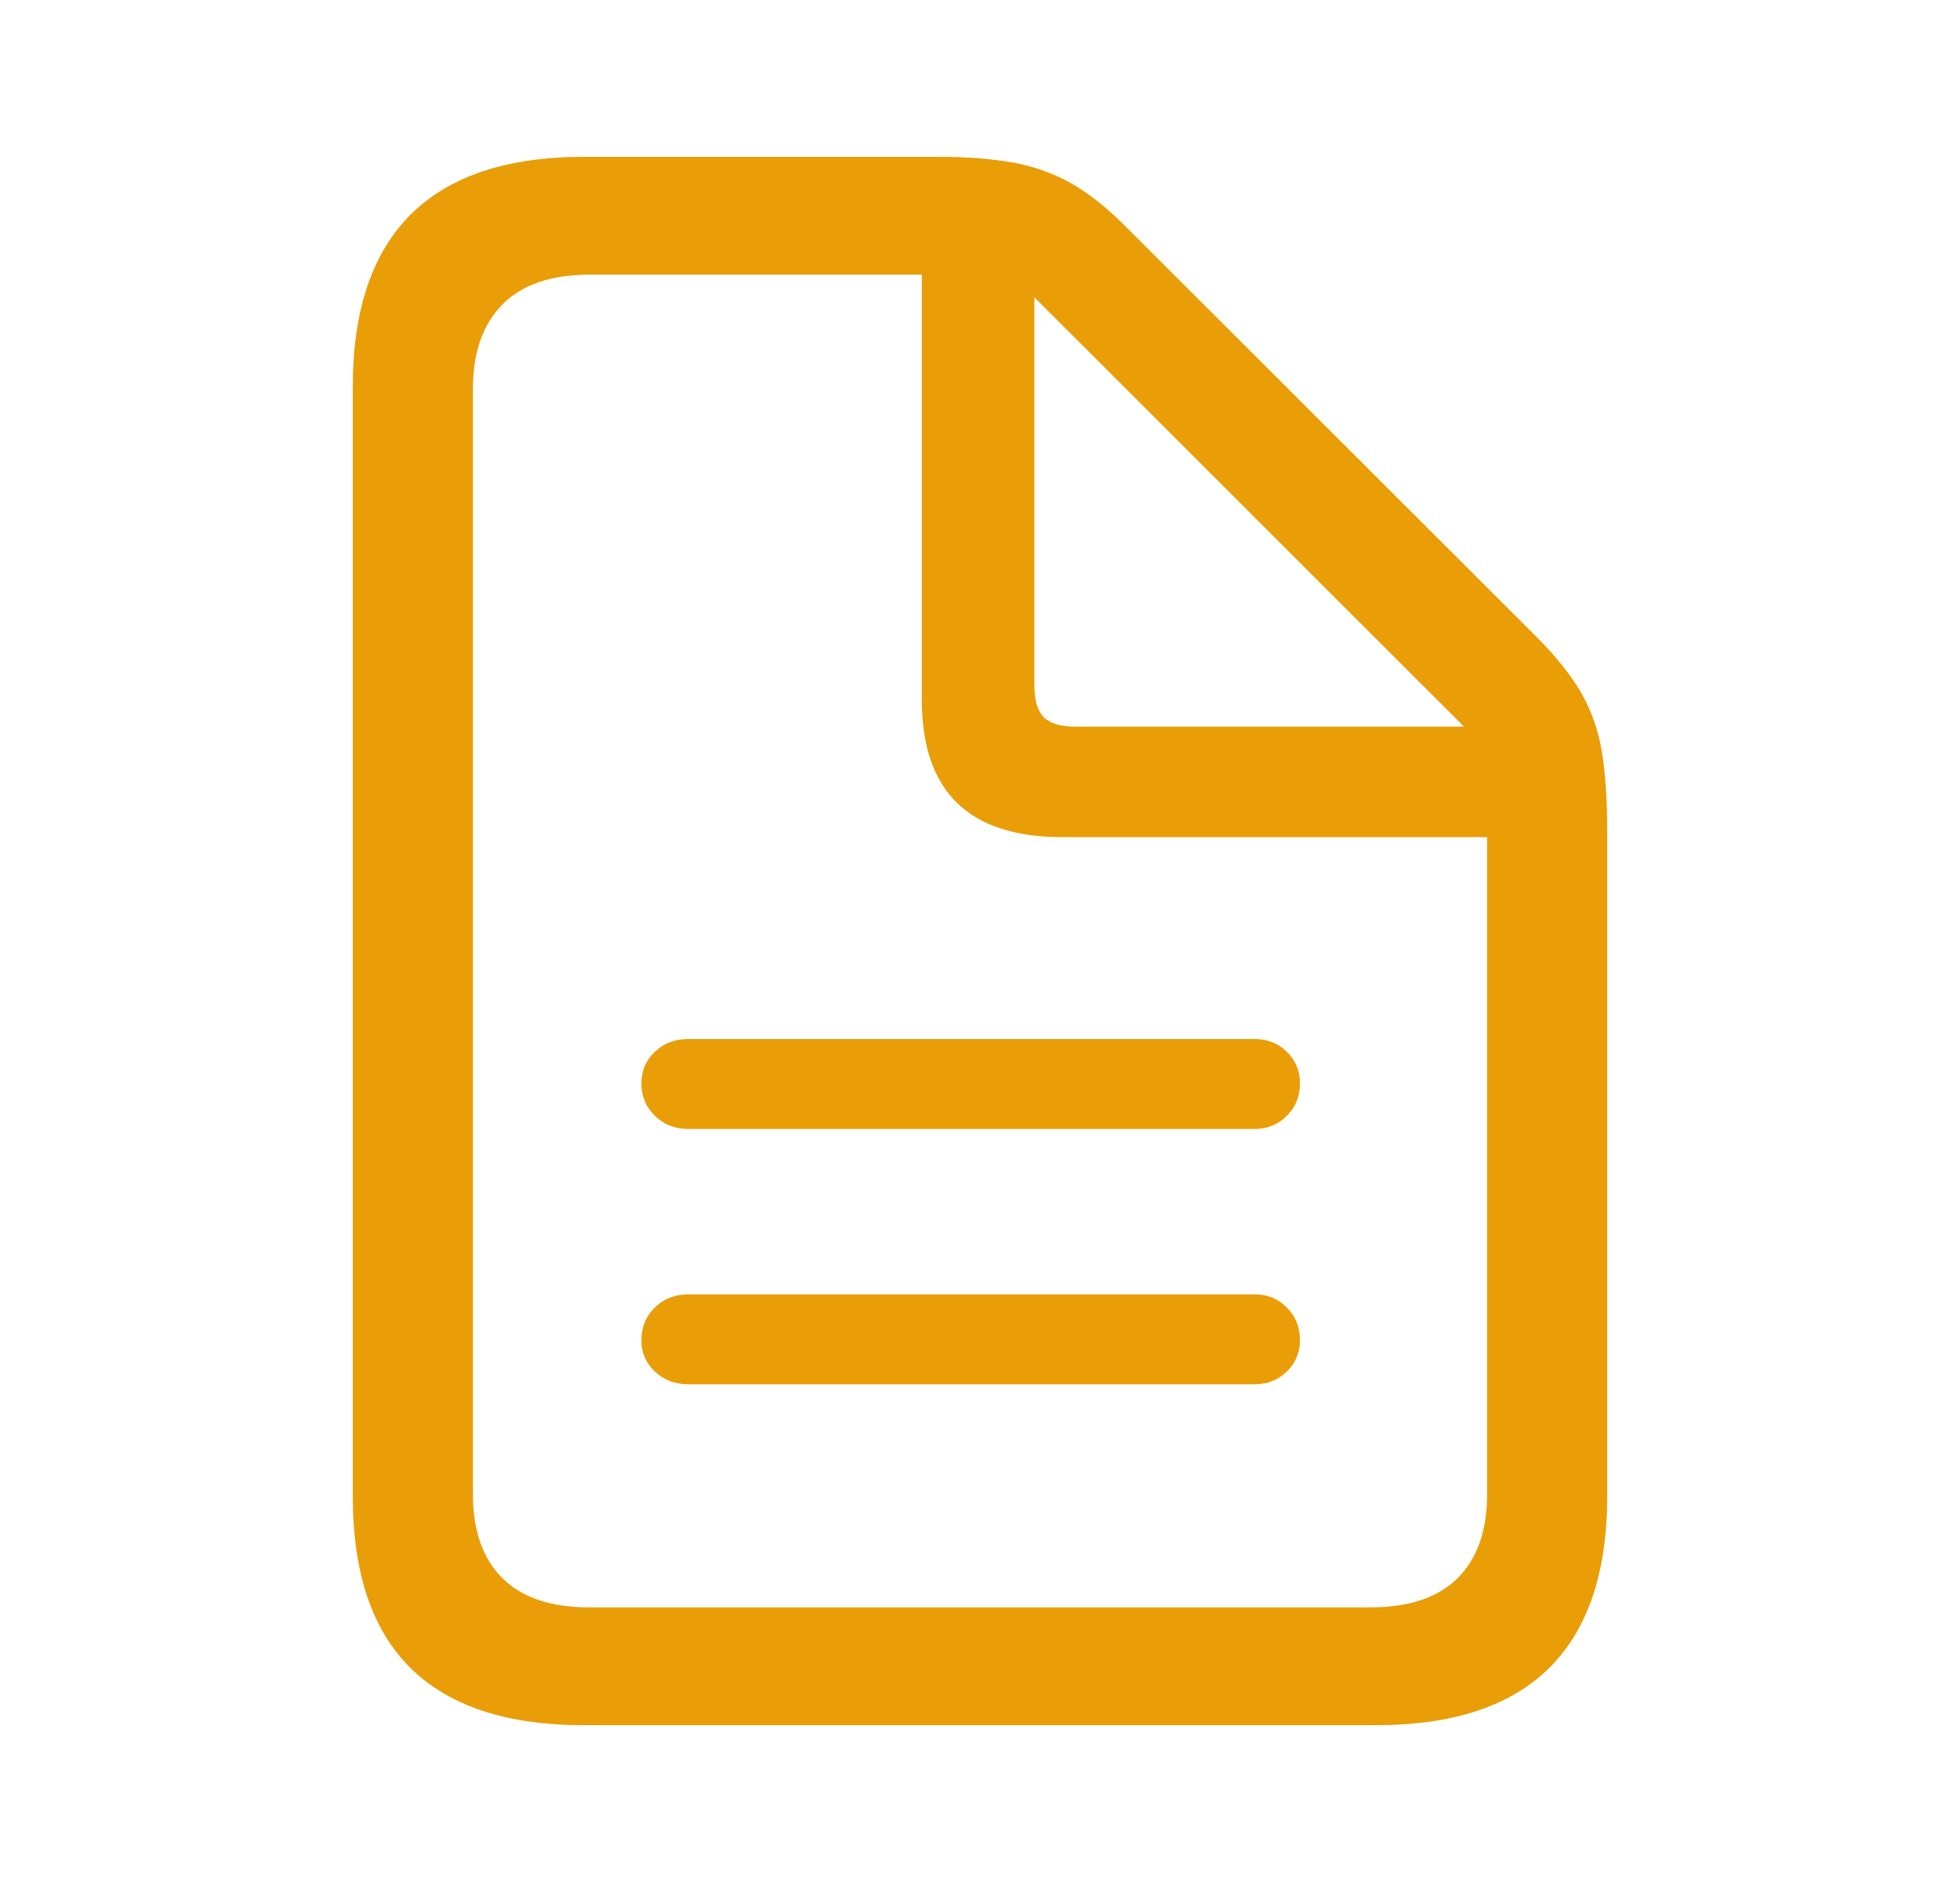 <svg width="25" height="24" viewBox="0 0 25 24" fill="none" xmlns="http://www.w3.org/2000/svg">
<path d="M16 13.25H8.781C8.609 13.25 8.467 13.304 8.353 13.413C8.238 13.522 8.181 13.657 8.181 13.819C8.181 13.981 8.238 14.118 8.353 14.229C8.467 14.341 8.609 14.397 8.781 14.397H16C16.165 14.397 16.303 14.341 16.414 14.229C16.525 14.118 16.581 13.981 16.581 13.819C16.581 13.657 16.525 13.522 16.414 13.413C16.303 13.304 16.165 13.25 16 13.25ZM16 16.506H8.781C8.609 16.506 8.467 16.561 8.353 16.674C8.238 16.785 8.181 16.925 8.181 17.093C8.181 17.249 8.238 17.381 8.353 17.49C8.467 17.599 8.609 17.653 8.781 17.653H16C16.165 17.653 16.303 17.599 16.414 17.49C16.525 17.381 16.581 17.249 16.581 17.093C16.581 16.925 16.525 16.785 16.414 16.674C16.303 16.561 16.165 16.506 16 16.506ZM7.449 22H17.551C18.534 22 19.271 21.756 19.763 21.268C20.254 20.779 20.5 20.05 20.5 19.08V10.61C20.5 10.206 20.478 9.867 20.433 9.593C20.389 9.32 20.302 9.069 20.172 8.842C20.042 8.615 19.85 8.374 19.596 8.119L14.355 2.886C14.114 2.644 13.879 2.459 13.651 2.331C13.423 2.204 13.174 2.117 12.904 2.07C12.635 2.023 12.322 2 11.967 2H7.449C6.466 2 5.729 2.246 5.237 2.737C4.746 3.228 4.5 3.959 4.5 4.929V19.08C4.5 20.057 4.746 20.787 5.237 21.272C5.729 21.758 6.466 22 7.449 22ZM7.515 20.498C7.027 20.498 6.658 20.374 6.407 20.125C6.157 19.876 6.032 19.519 6.032 19.052V4.957C6.032 4.497 6.157 4.139 6.407 3.884C6.658 3.629 7.03 3.502 7.525 3.502H11.758V8.922C11.758 9.506 11.907 9.945 12.205 10.237C12.503 10.529 12.95 10.675 13.546 10.675H18.968V19.052C18.968 19.519 18.843 19.876 18.593 20.125C18.342 20.374 17.97 20.498 17.475 20.498H7.515ZM13.718 9.267C13.527 9.267 13.393 9.226 13.313 9.146C13.234 9.065 13.194 8.931 13.194 8.744V3.791L18.674 9.267H13.718Z" fill="#E99D07"/>
</svg>
